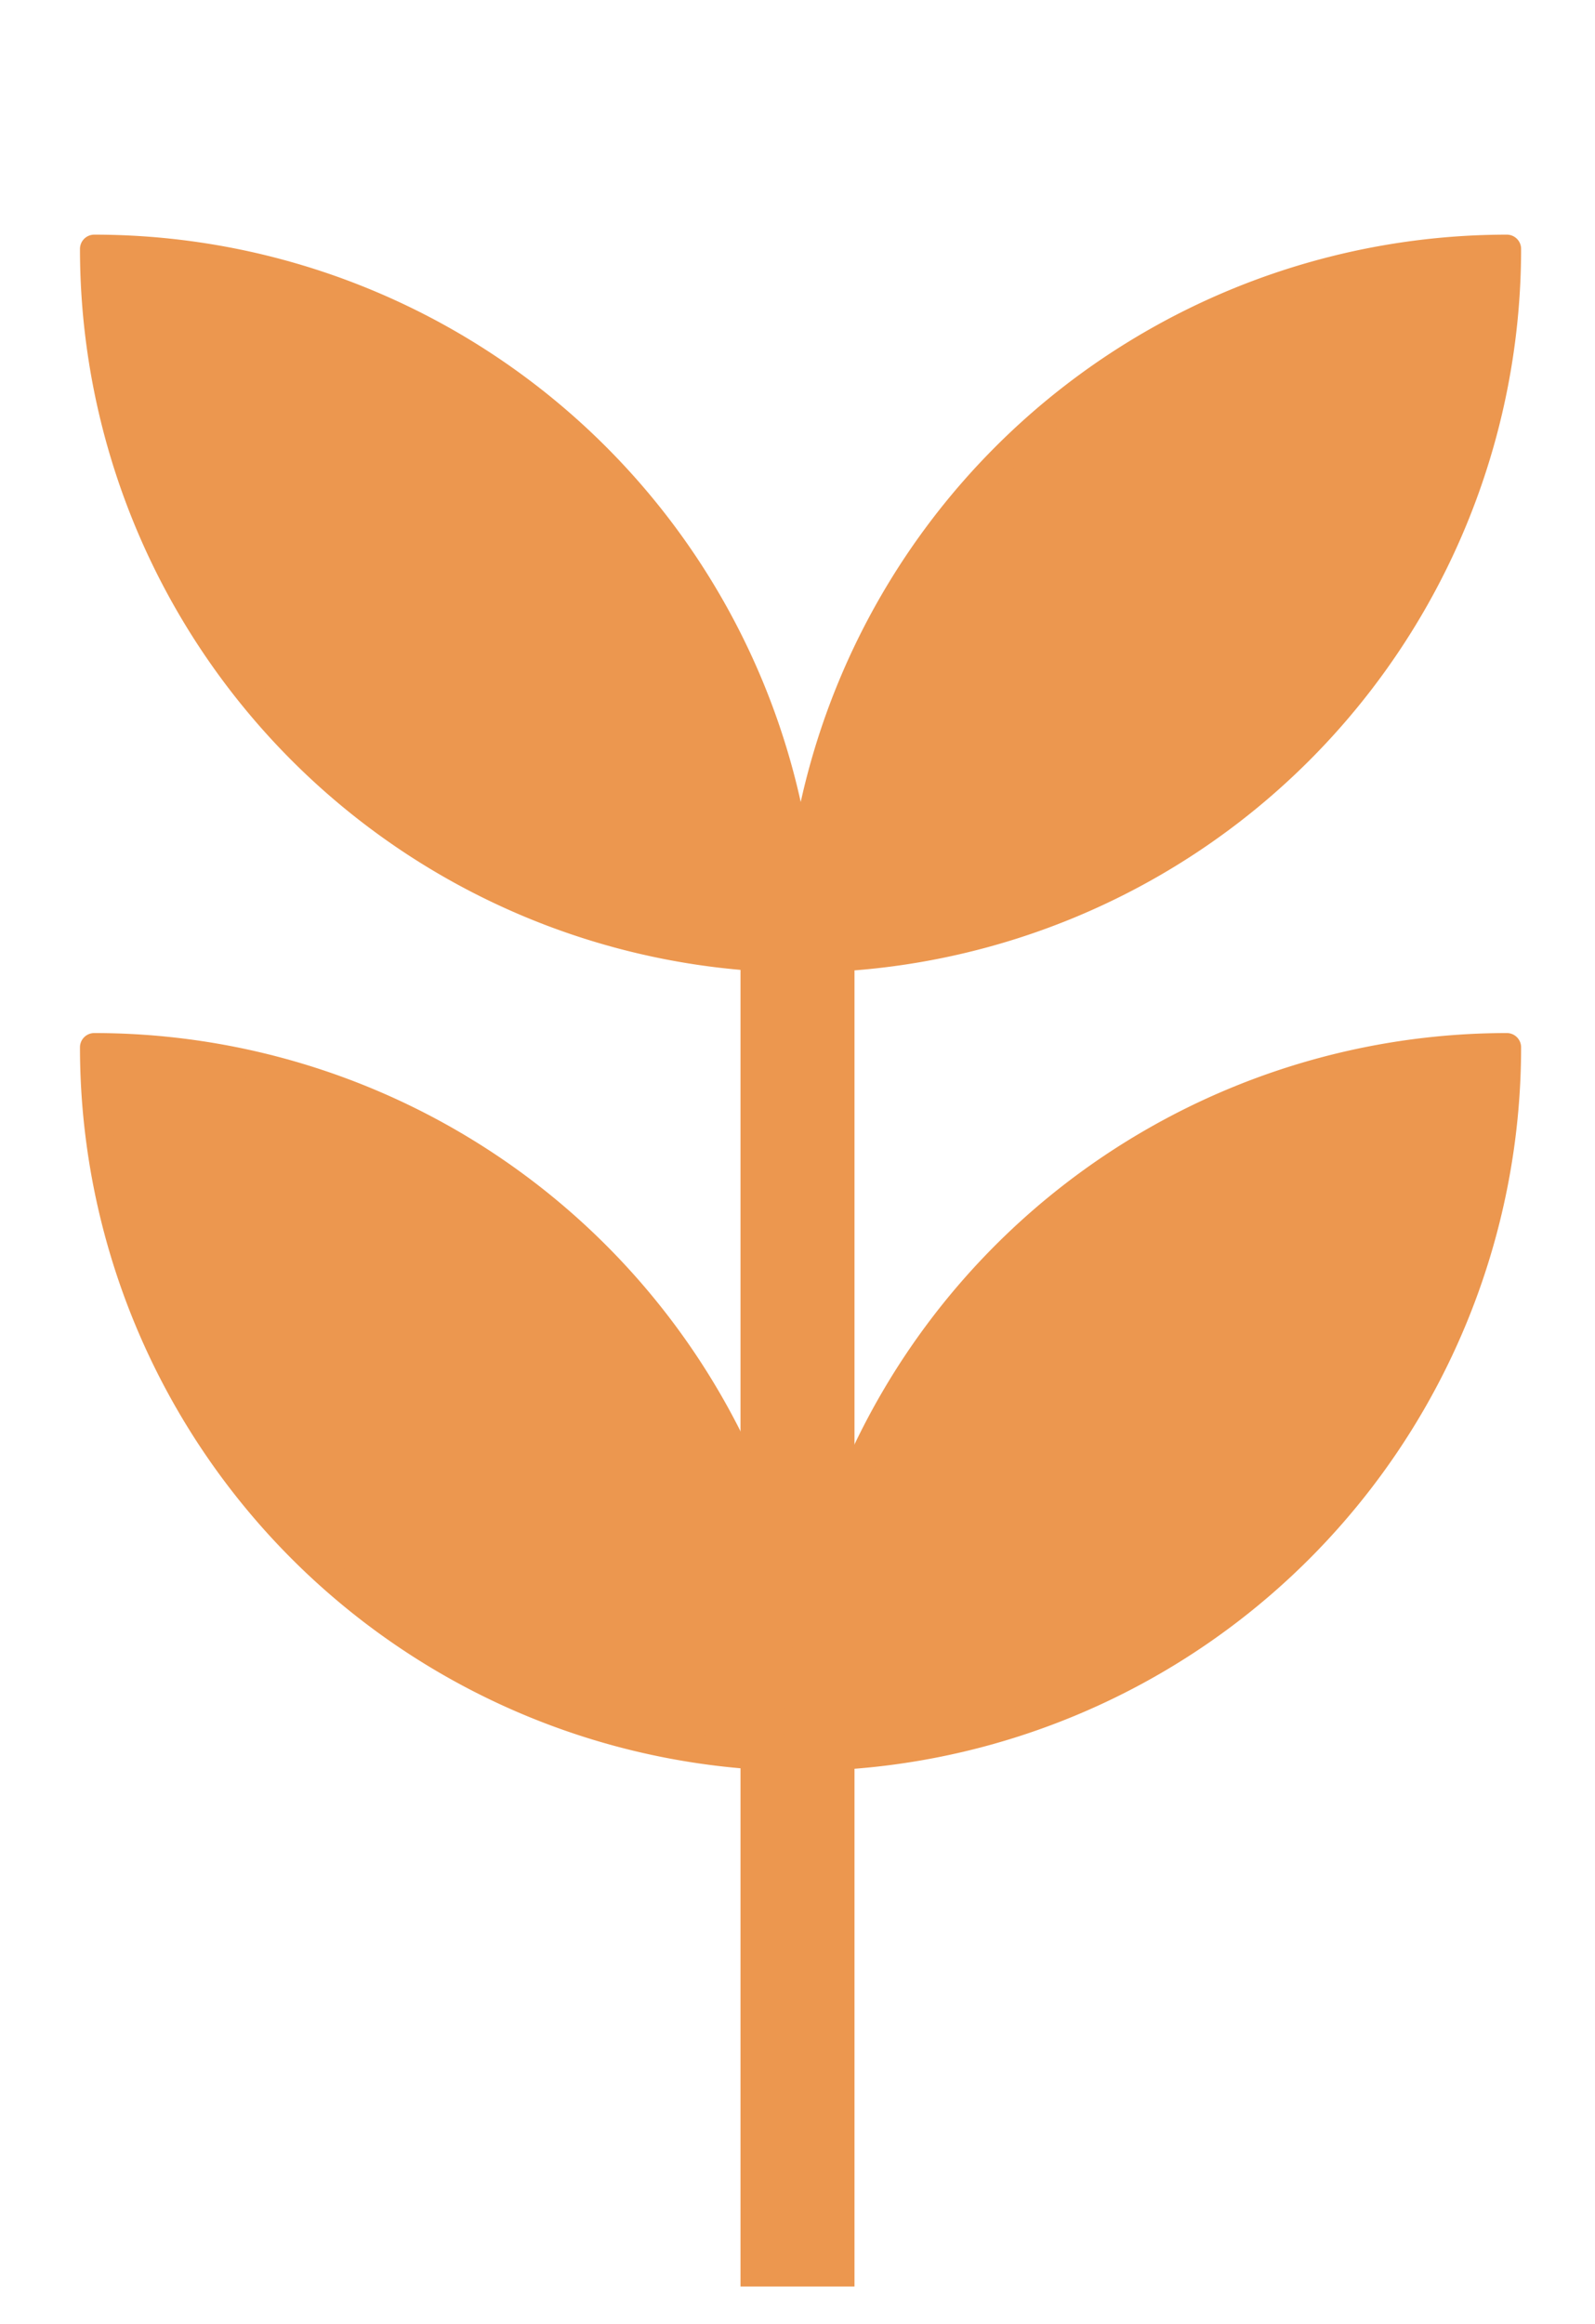 <?xml version="1.0" encoding="UTF-8"?> <svg xmlns="http://www.w3.org/2000/svg" id="Слой_1" data-name="Слой 1" viewBox="0 0 41.98 61.15"> <defs> <style> .cls-1 { fill: none; stroke-width: 3px; } .cls-1, .cls-2 { stroke: #ec974f; stroke-linejoin: round; } .cls-2 { fill: #ec974f; stroke-width: 0.75px; } </style> </defs> <title>1</title> <line class="cls-1" x1="20.99" y1="60.17" x2="20.99" y2="22.8"></line> <path class="cls-2" d="M2.48,27.56A18.67,18.67,0,0,0,21.15,46.23,18.67,18.67,0,0,0,2.48,27.56Z"></path> <path class="cls-2" d="M21,46.23A18.67,18.67,0,0,0,39.66,27.56,18.67,18.67,0,0,0,21,46.23Z"></path> <path class="cls-2" d="M2.48,6.55A18.67,18.67,0,0,0,21.15,25.22,18.67,18.67,0,0,0,2.48,6.55Z"></path> <path class="cls-2" d="M21,25.22A18.67,18.67,0,0,0,39.66,6.55,18.67,18.67,0,0,0,21,25.22Z"></path> </svg> 